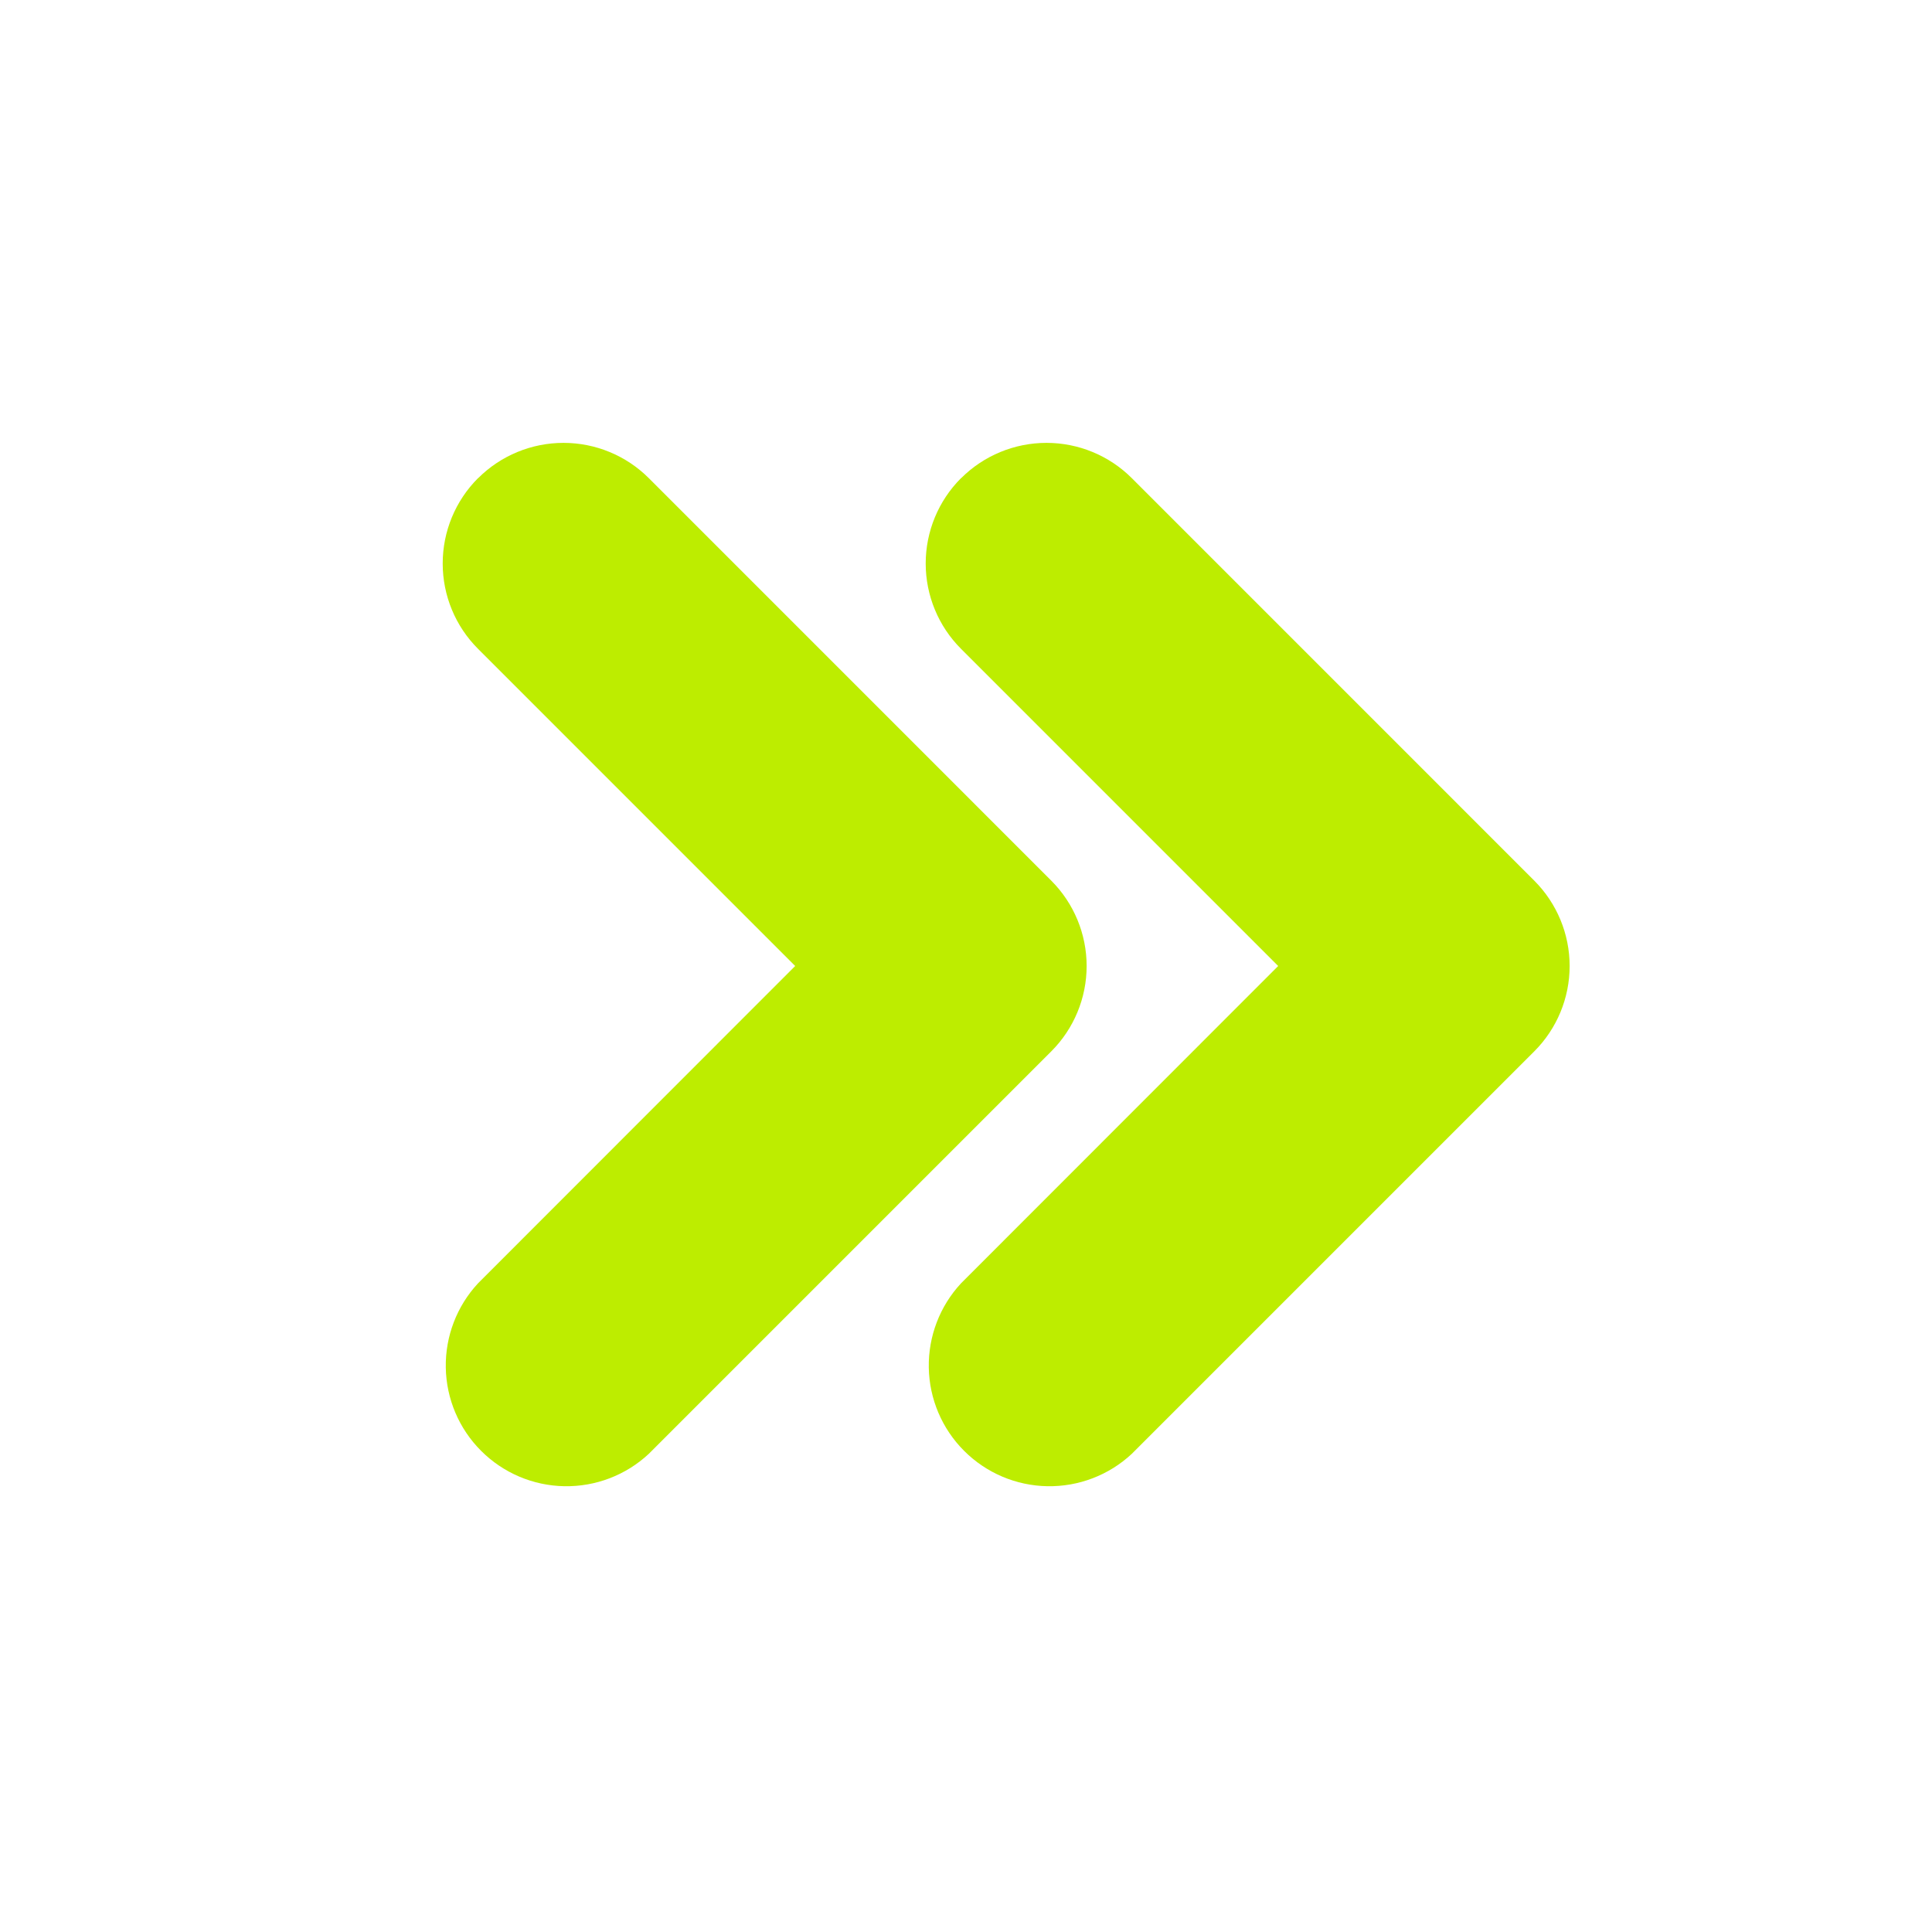<?xml version="1.0" encoding="UTF-8"?> <svg xmlns="http://www.w3.org/2000/svg" width="57" height="57" viewBox="0 0 57 57" fill="none"><g clip-path="url(#clip0_290_7673)"><path fill-rule="evenodd" clip-rule="evenodd" d="M14.107 14.107C14.775 13.44 15.681 13.066 16.625 13.066C17.569 13.066 18.474 13.44 19.142 14.107L31.017 25.983C31.684 26.651 32.059 27.556 32.059 28.5C32.059 29.444 31.684 30.35 31.017 31.017L19.142 42.892C18.467 43.522 17.574 43.864 16.651 43.848C15.728 43.832 14.847 43.458 14.195 42.805C13.542 42.153 13.168 41.272 13.152 40.349C13.136 39.426 13.478 38.533 14.107 37.858L23.46 28.5L14.103 19.142C13.435 18.475 13.061 17.569 13.061 16.625C13.061 15.681 13.435 14.775 14.103 14.107H14.107ZM28.357 14.107C29.025 13.44 29.931 13.066 30.875 13.066C31.819 13.066 32.724 13.44 33.392 14.107L45.267 25.983C45.934 26.651 46.309 27.556 46.309 28.5C46.309 29.444 45.934 30.35 45.267 31.017L33.392 42.892C32.717 43.522 31.824 43.864 30.901 43.848C29.978 43.832 29.097 43.458 28.445 42.805C27.792 42.153 27.418 41.272 27.402 40.349C27.386 39.426 27.728 38.533 28.357 37.858L37.71 28.5L28.353 19.142C27.686 18.475 27.311 17.569 27.311 16.625C27.311 15.681 27.686 14.775 28.353 14.107H28.357Z" fill="#BDED00"></path></g><defs><clipPath id="clip0_290_7673"><rect width="57" height="57" fill="white"></rect></clipPath></defs></svg> 